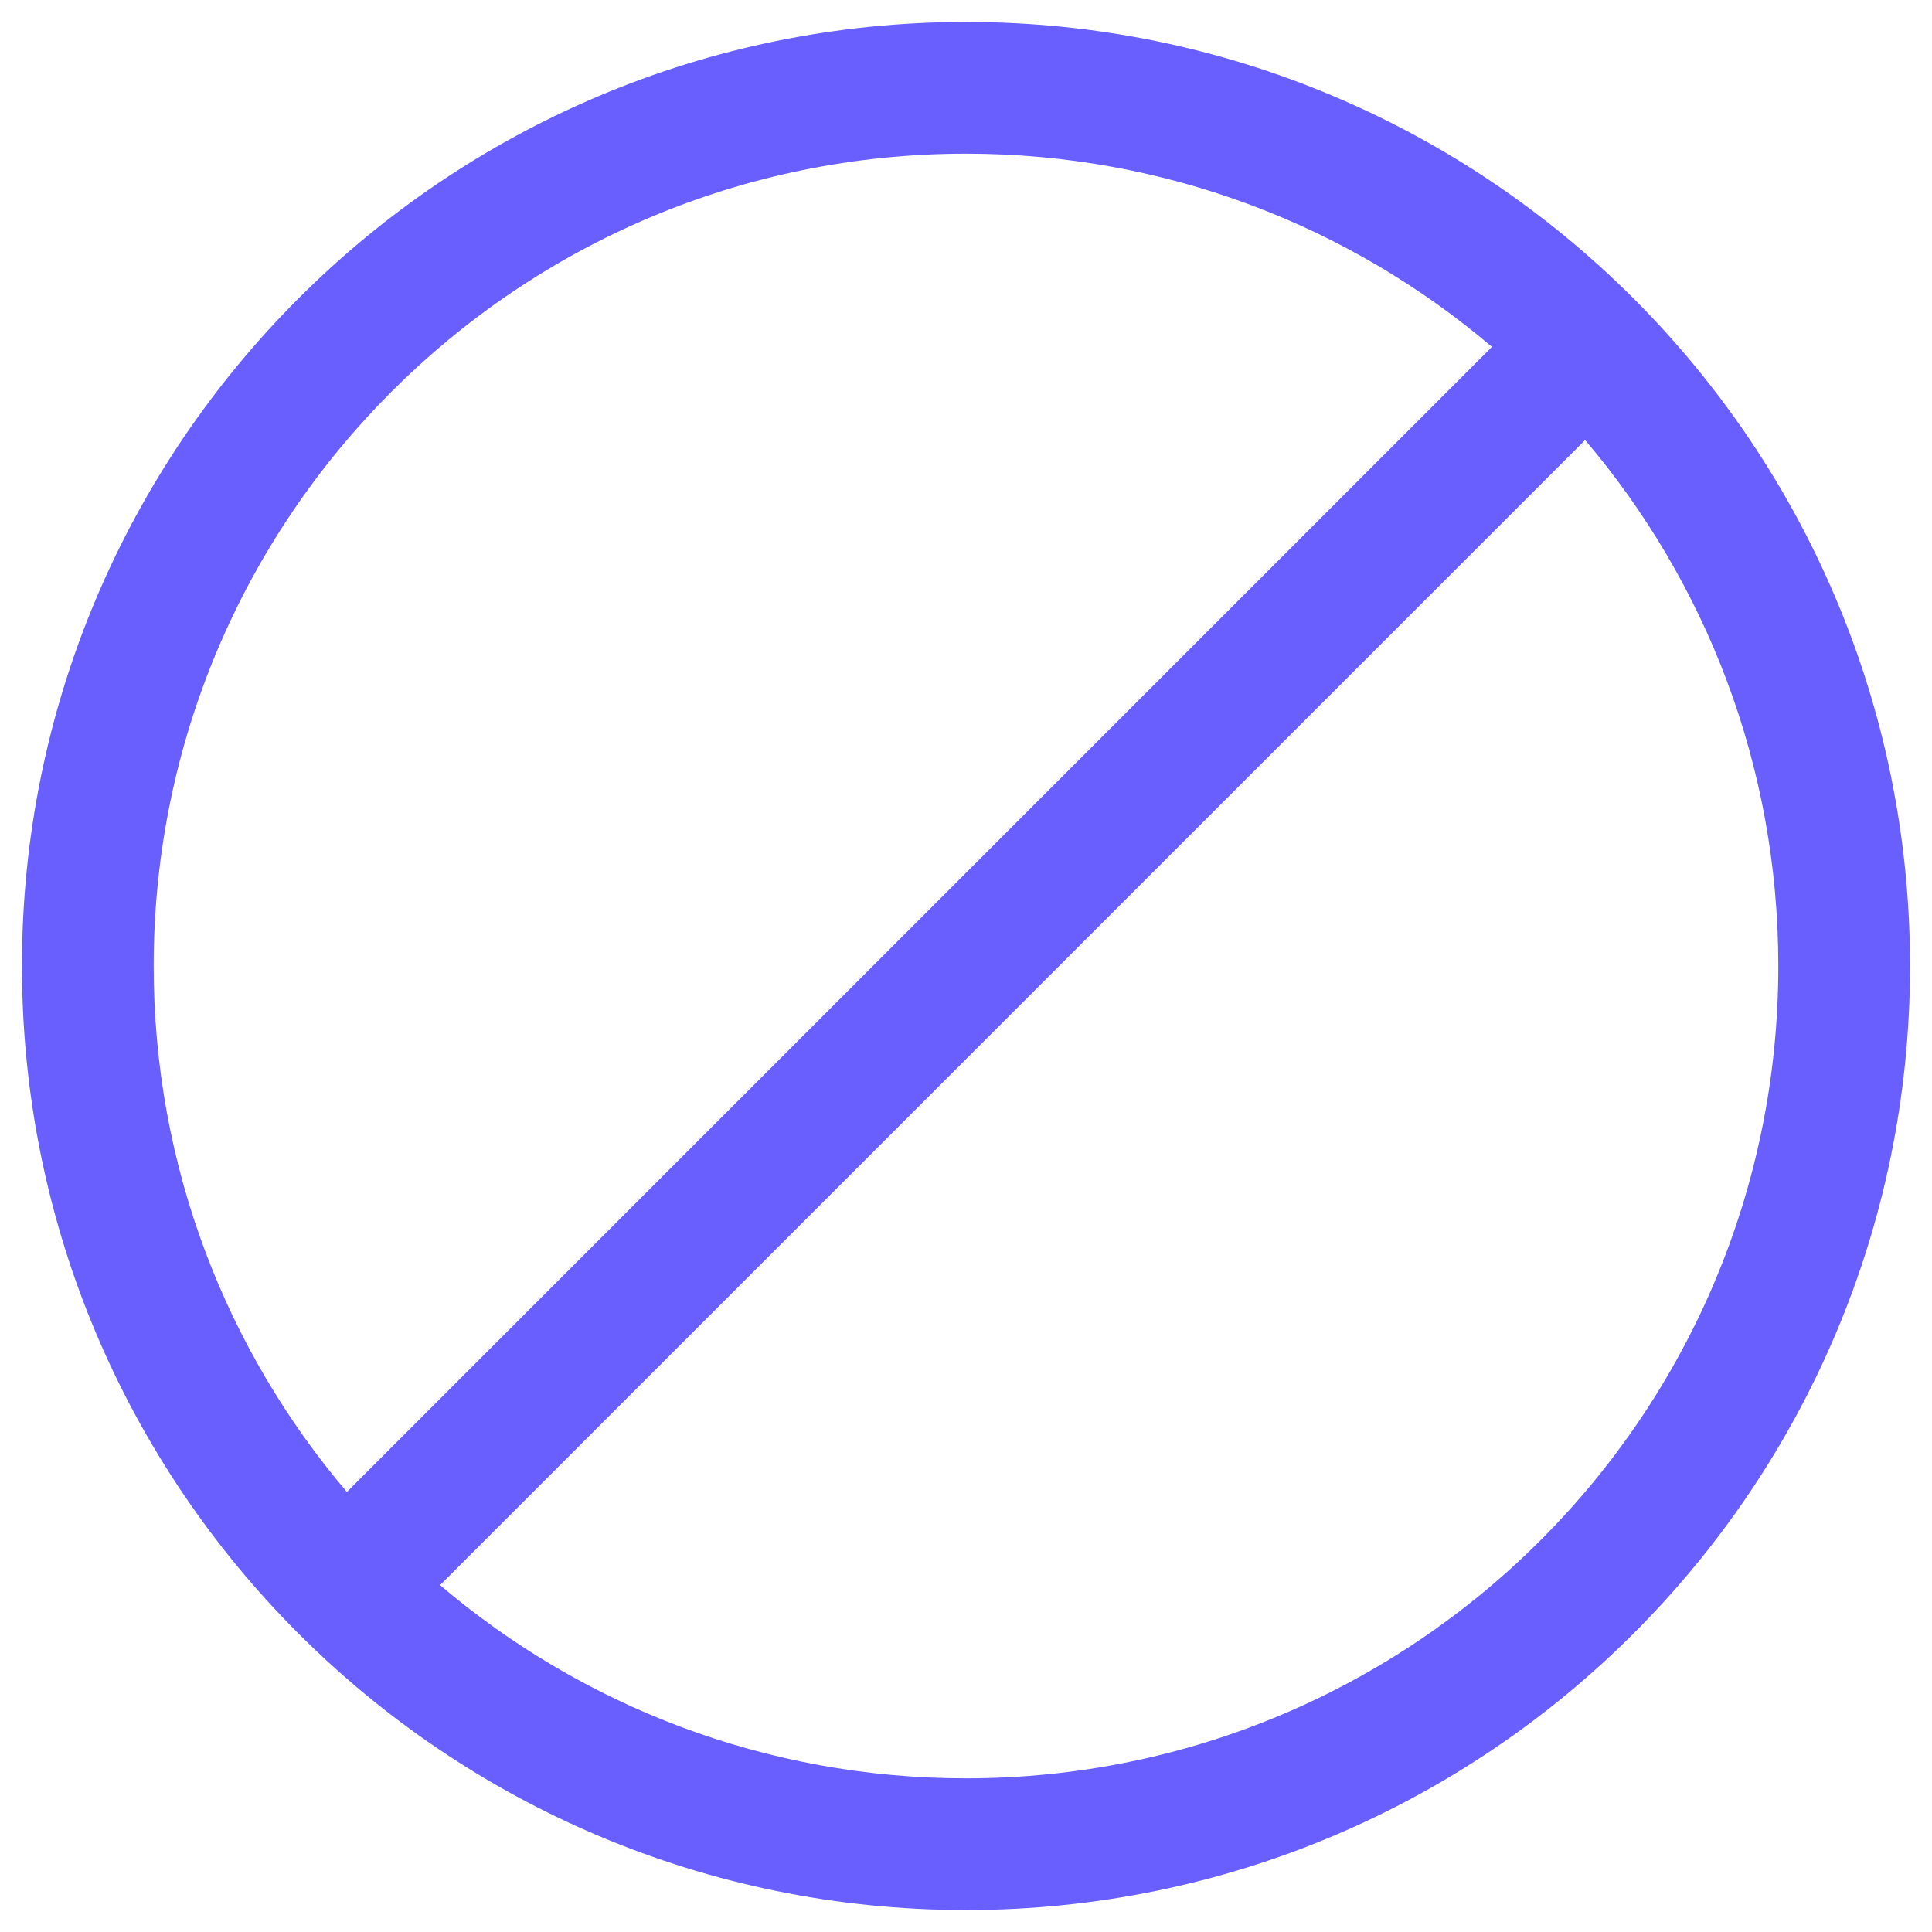 <svg width="22" height="22" viewBox="0 0 22 22" fill="none" xmlns="http://www.w3.org/2000/svg">
<path fill-rule="evenodd" clip-rule="evenodd" d="M18.609 3.406C20.55 5.351 21.75 8.035 21.75 11C21.75 16.937 16.937 21.75 11 21.75C5.063 21.75 0.25 16.937 0.25 11C0.25 5.063 5.063 0.25 11 0.25C13.965 0.25 16.65 1.45 18.595 3.392C18.597 3.394 18.599 3.396 18.602 3.399C18.604 3.401 18.606 3.403 18.609 3.406ZM1.75 11C1.75 5.891 5.891 1.75 11 1.75C13.284 1.75 15.375 2.578 16.989 3.95L3.95 16.989C2.578 15.375 1.75 13.284 1.75 11ZM5.011 18.05C6.625 19.422 8.716 20.25 11 20.25C16.109 20.25 20.25 16.109 20.25 11C20.25 8.716 19.422 6.625 18.05 5.011L5.011 18.05Z" fill="#695FFF"/>
</svg>
